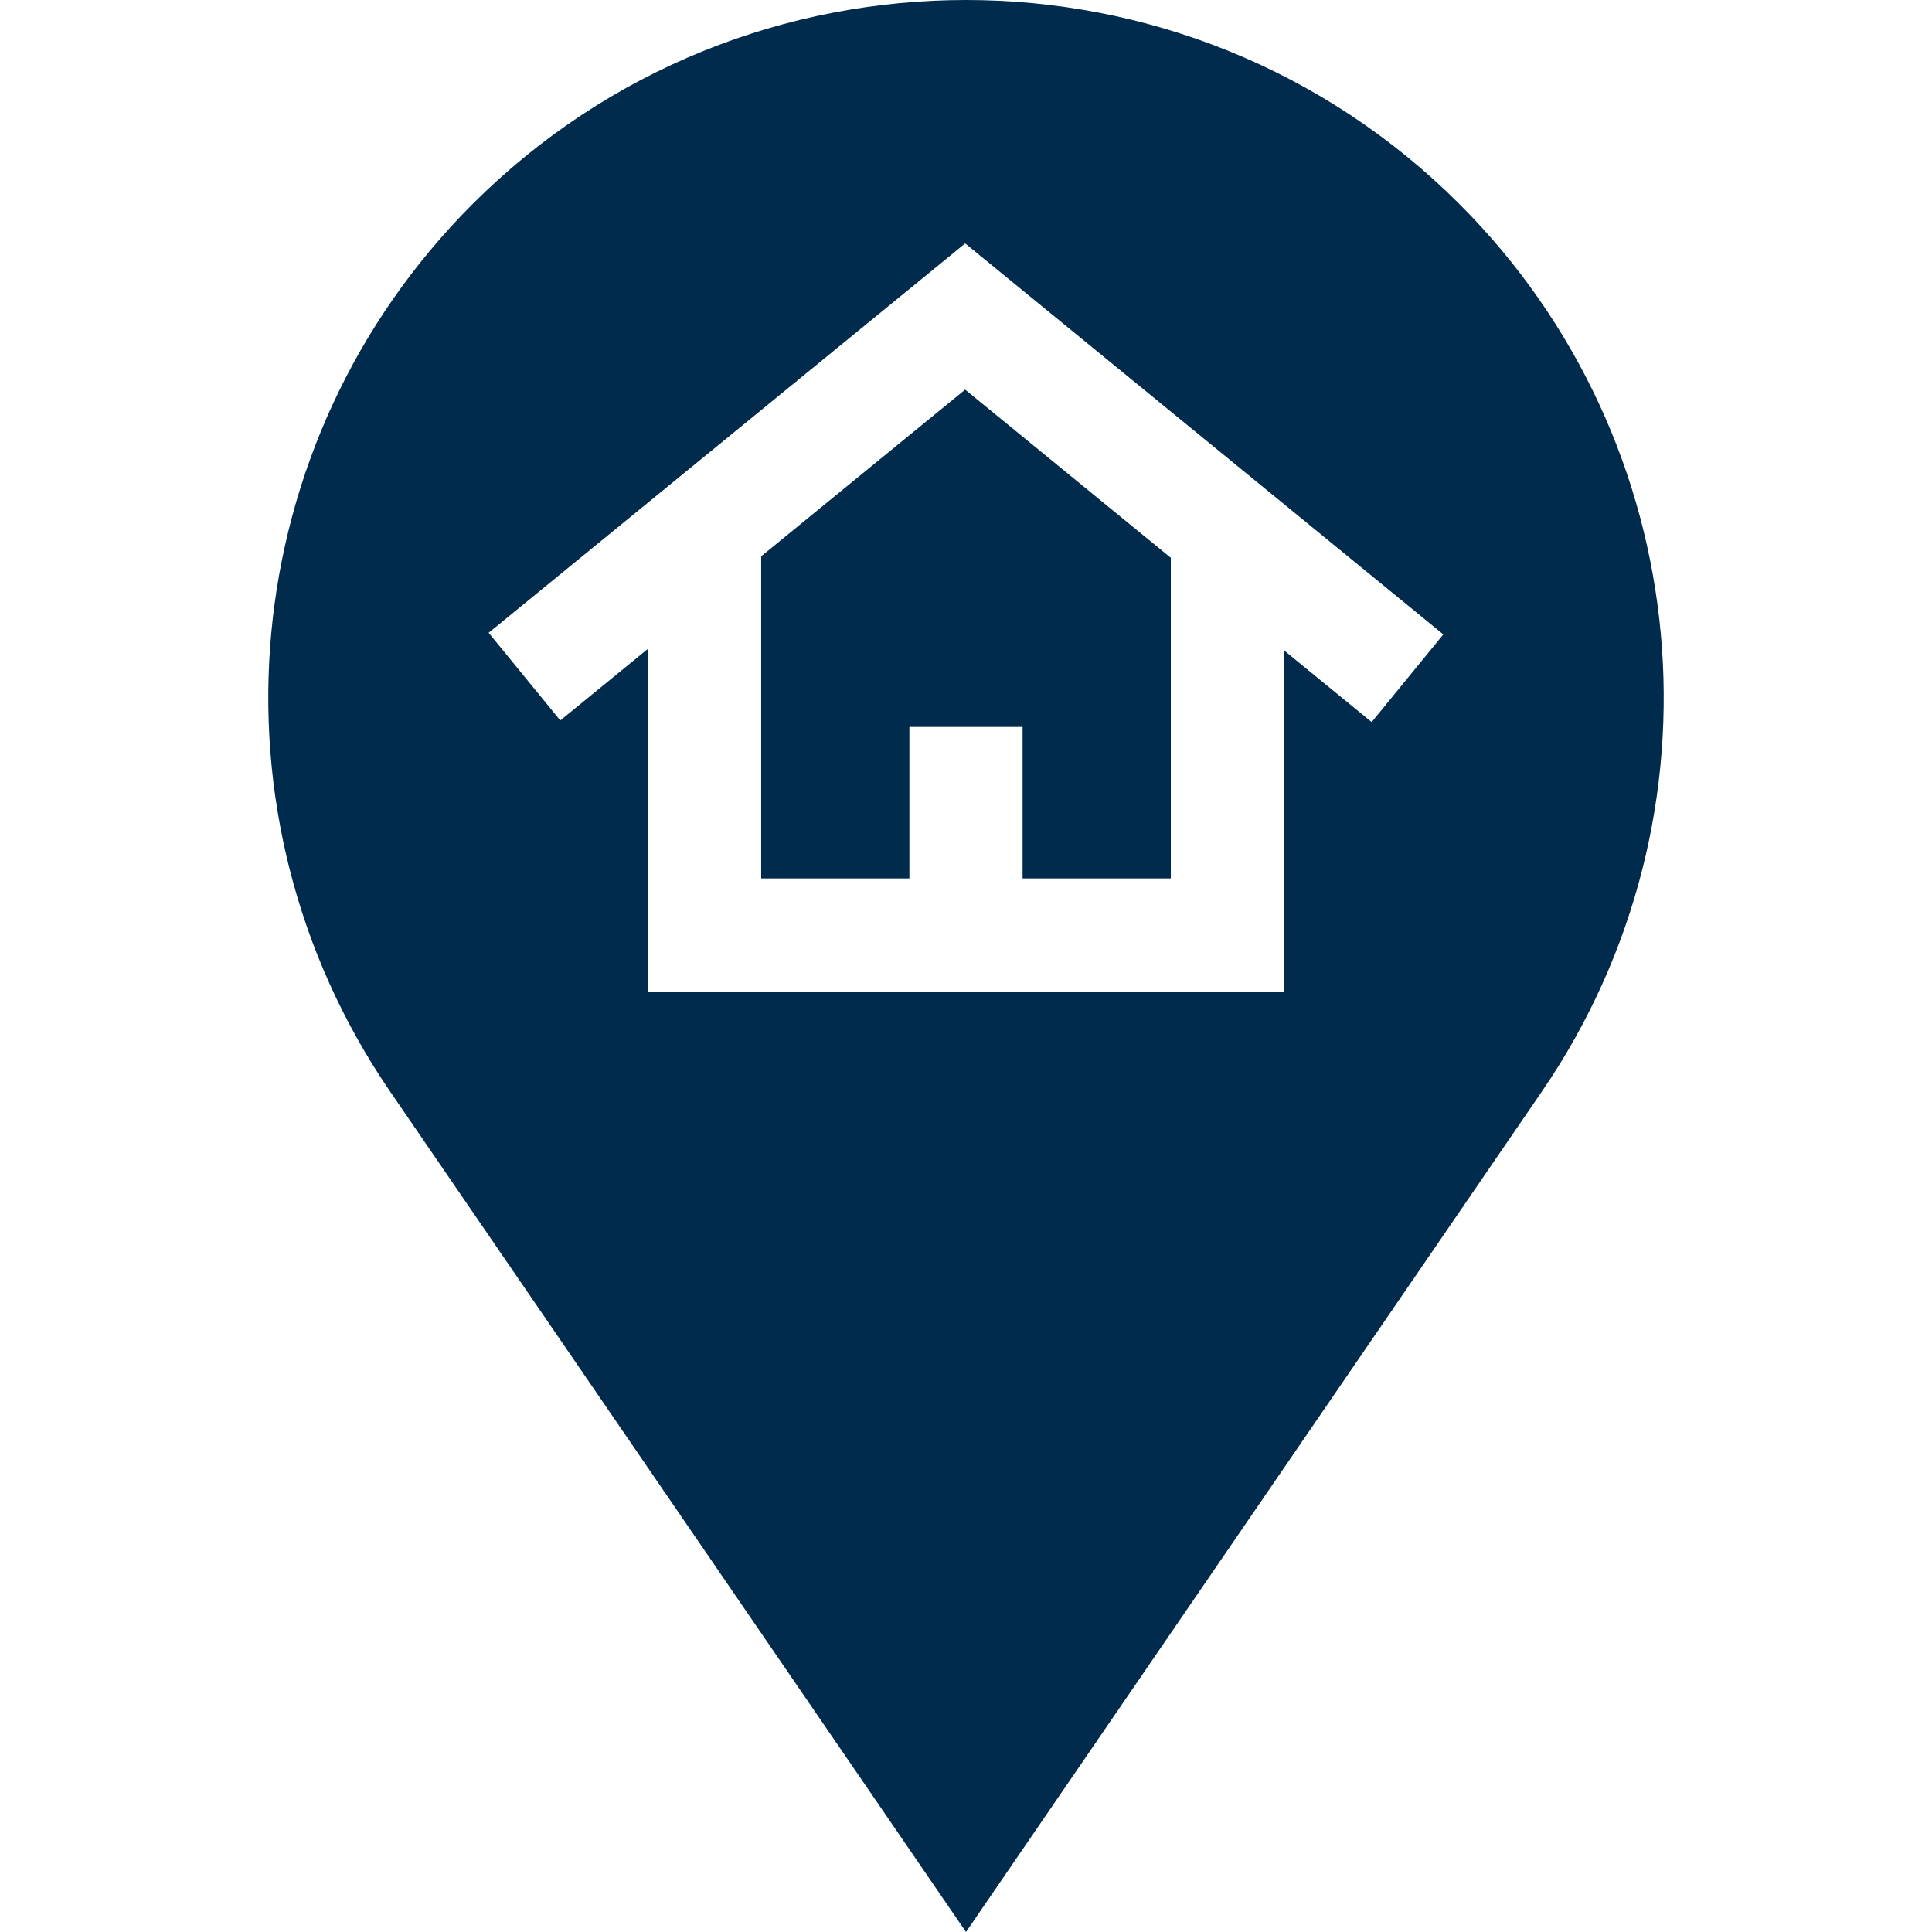 <?xml version="1.0" encoding="UTF-8"?> <!-- Generator: Adobe Illustrator 19.0.0, SVG Export Plug-In . SVG Version: 6.00 Build 0) --> <svg xmlns="http://www.w3.org/2000/svg" xmlns:xlink="http://www.w3.org/1999/xlink" version="1.1" id="Capa_1" x="0px" fill="#002b4c" y="0px" viewBox="0 0 512 512" style="enable-background:new 0 0 512 512;" xml:space="preserve"> <g> <g> <path d="M386.76,54.076C350.709,18.025,303.354,0,256,0s-94.709,18.025-130.76,54.076C62.317,117,53.153,215.95,103.451,289.359 L256,512l152.549-222.642C458.847,215.95,449.683,116.999,386.76,54.076z M363.507,191.352l-23.23-18.995v90.44H171.719V171.94 l-23.238,18.988L129.5,167.696L255.781,64.512l126.716,103.615L363.507,191.352z"></path> </g> </g> <g> <g> <polygon points="255.774,103.259 201.719,147.427 201.719,232.796 240.996,232.796 240.996,192.646 270.996,192.646 270.996,232.796 310.276,232.796 310.276,147.825 "></polygon> </g> </g> <g> </g> <g> </g> <g> </g> <g> </g> <g> </g> <g> </g> <g> </g> <g> </g> <g> </g> <g> </g> <g> </g> <g> </g> <g> </g> <g> </g> <g> </g> </svg> 